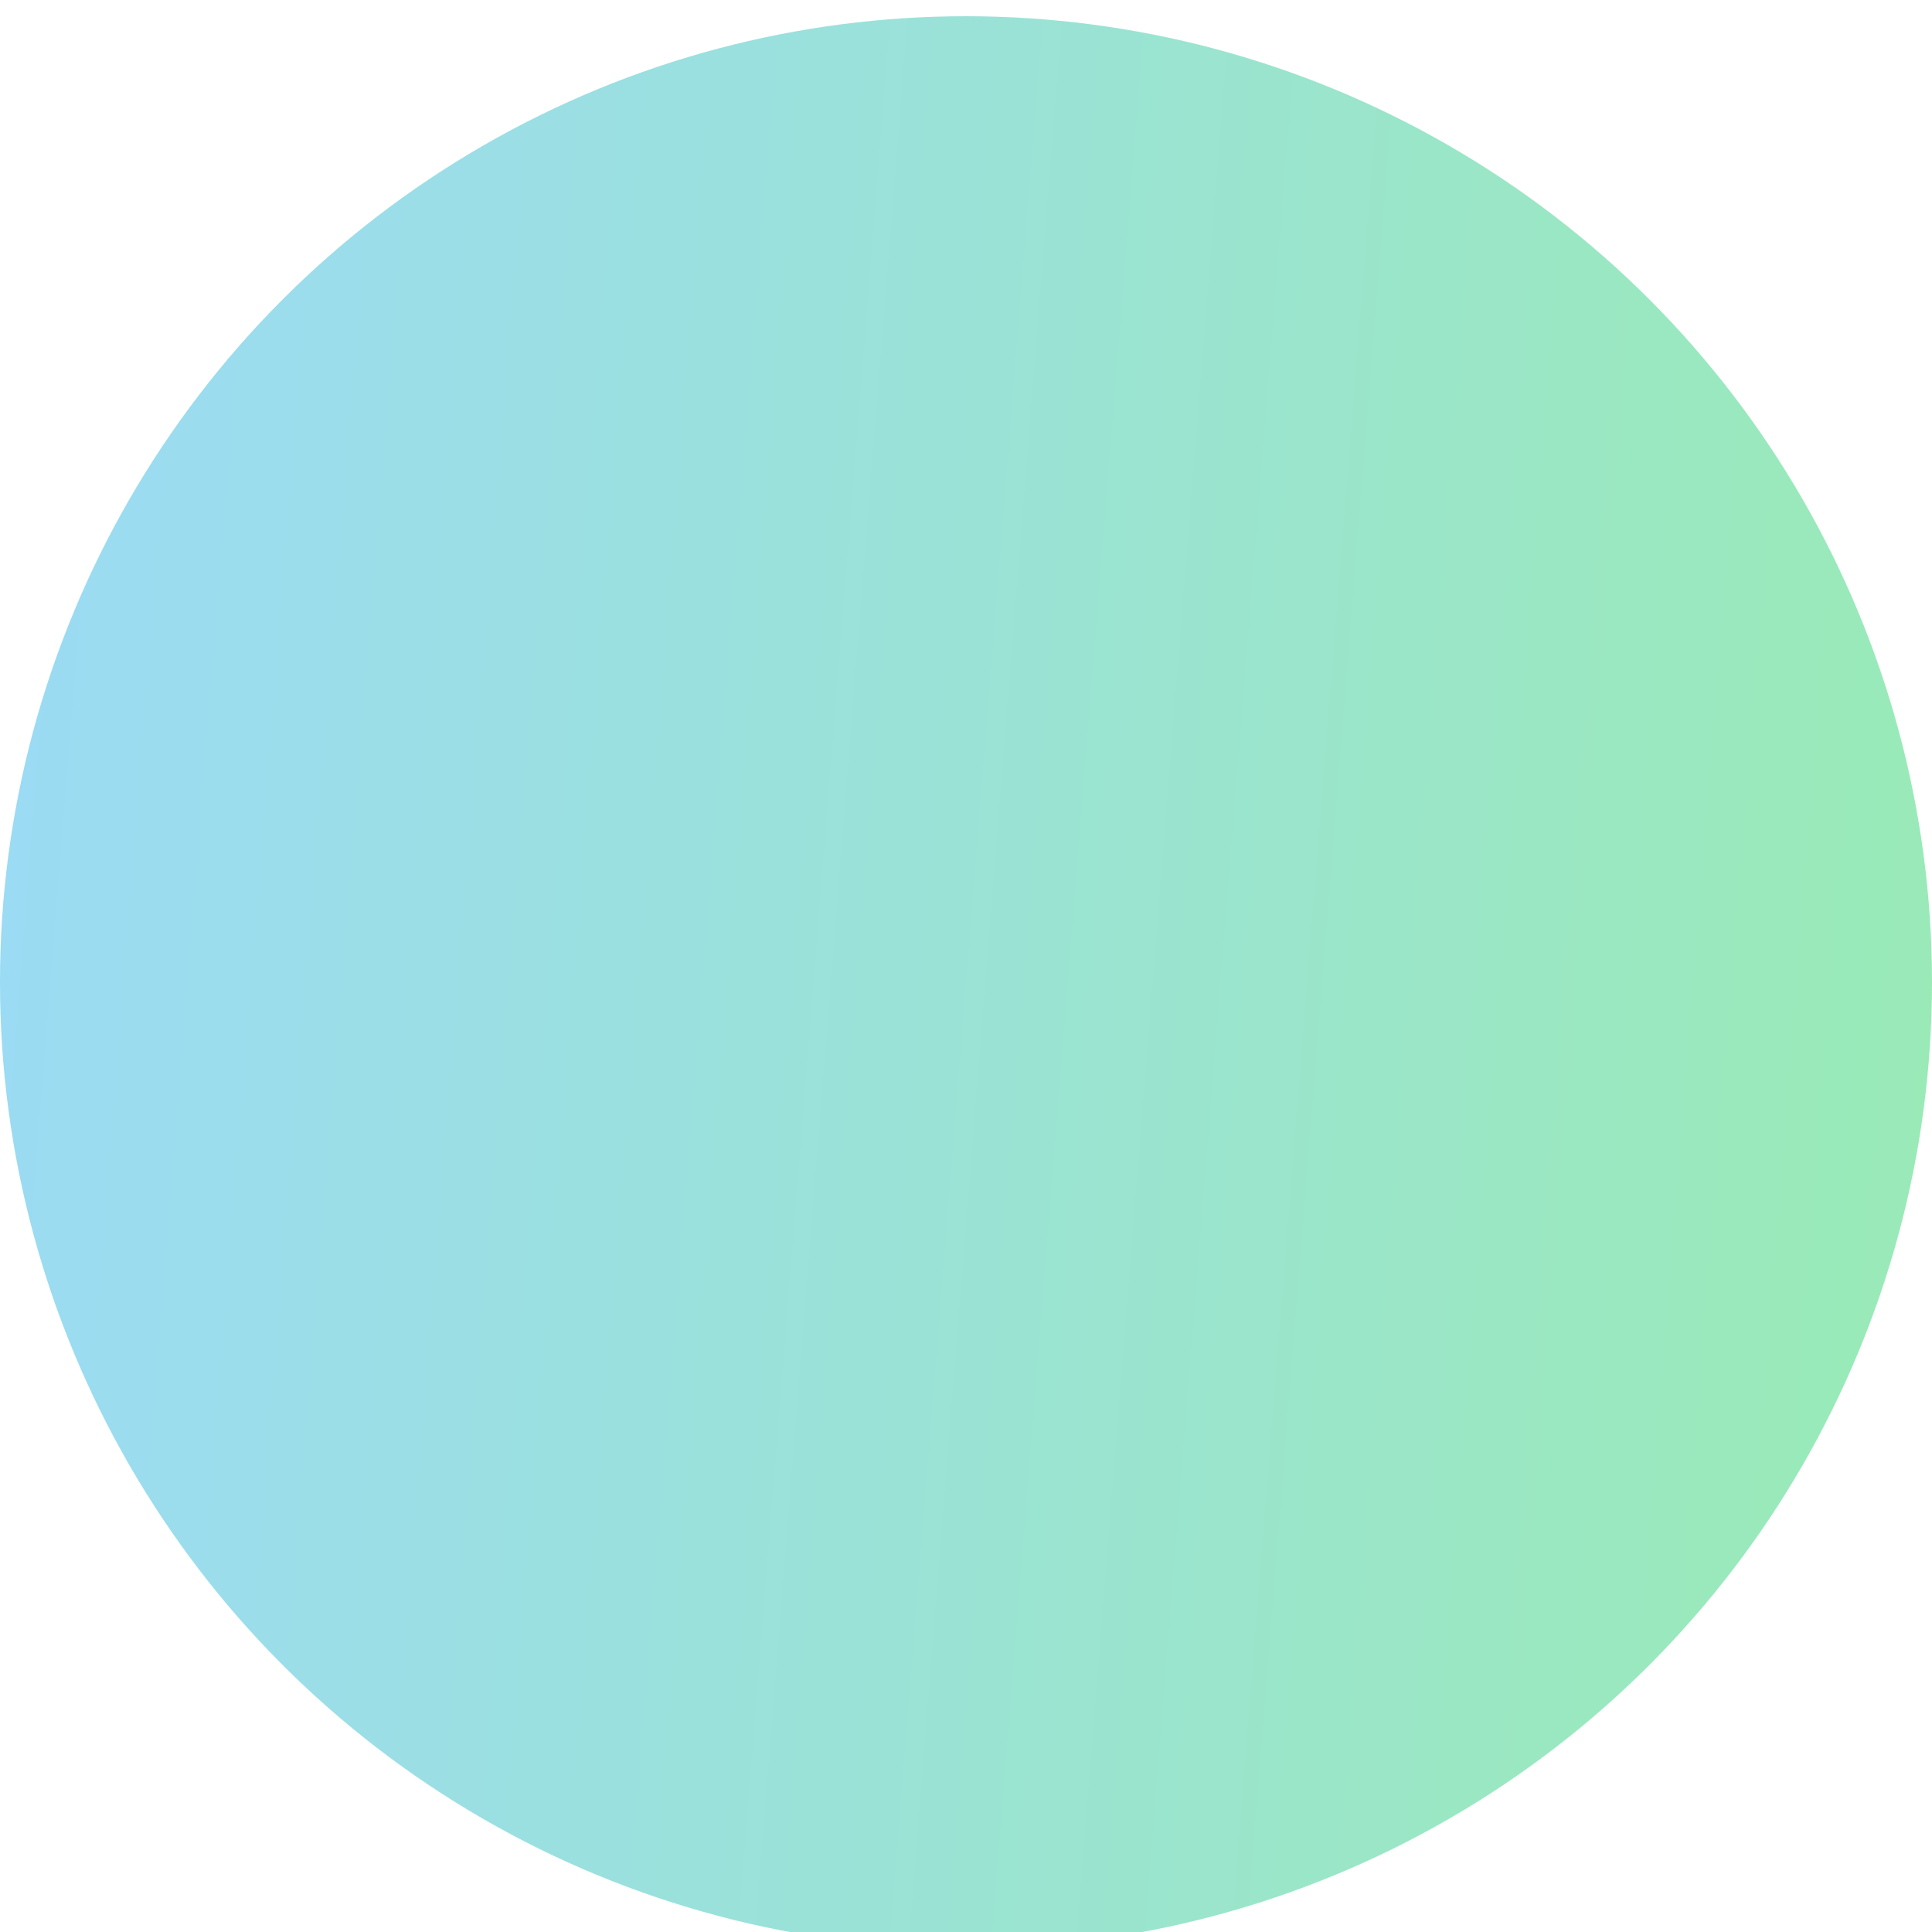 <svg width="119" height="119" viewBox="0 0 119 119" fill="none" xmlns="http://www.w3.org/2000/svg">
<g opacity="0.5">
<g opacity="0.8" filter="url(#filter0_i_2469_17024)">
<circle cx="59.5" cy="59.5" r="59.5" transform="rotate(180 59.5 59.5)" fill="url(#paint0_linear_2469_17024)"/>
</g>
</g>
<defs>
<filter id="filter0_i_2469_17024" x="0" y="0" width="119" height="120" filterUnits="userSpaceOnUse" color-interpolation-filters="sRGB">
<feFlood flood-opacity="0" result="BackgroundImageFix"/>
<feBlend mode="normal" in="SourceGraphic" in2="BackgroundImageFix" result="shape"/>
<feColorMatrix in="SourceAlpha" type="matrix" values="0 0 0 0 0 0 0 0 0 0 0 0 0 0 0 0 0 0 127 0" result="hardAlpha"/>
<feOffset dy="1"/>
<feGaussianBlur stdDeviation="2"/>
<feComposite in2="hardAlpha" operator="arithmetic" k2="-1" k3="1"/>
<feColorMatrix type="matrix" values="0 0 0 0 0 0 0 0 0 0 0 0 0 0 0 0 0 0 0.25 0"/>
<feBlend mode="normal" in2="shape" result="effect1_innerShadow_2469_17024"/>
</filter>
<linearGradient id="paint0_linear_2469_17024" x1="0" y1="0" x2="127.666" y2="10.165" gradientUnits="userSpaceOnUse">
<stop stop-color="#00CC45"/>
<stop offset="1" stop-color="#05A3E7"/>
</linearGradient>
</defs>
</svg>
